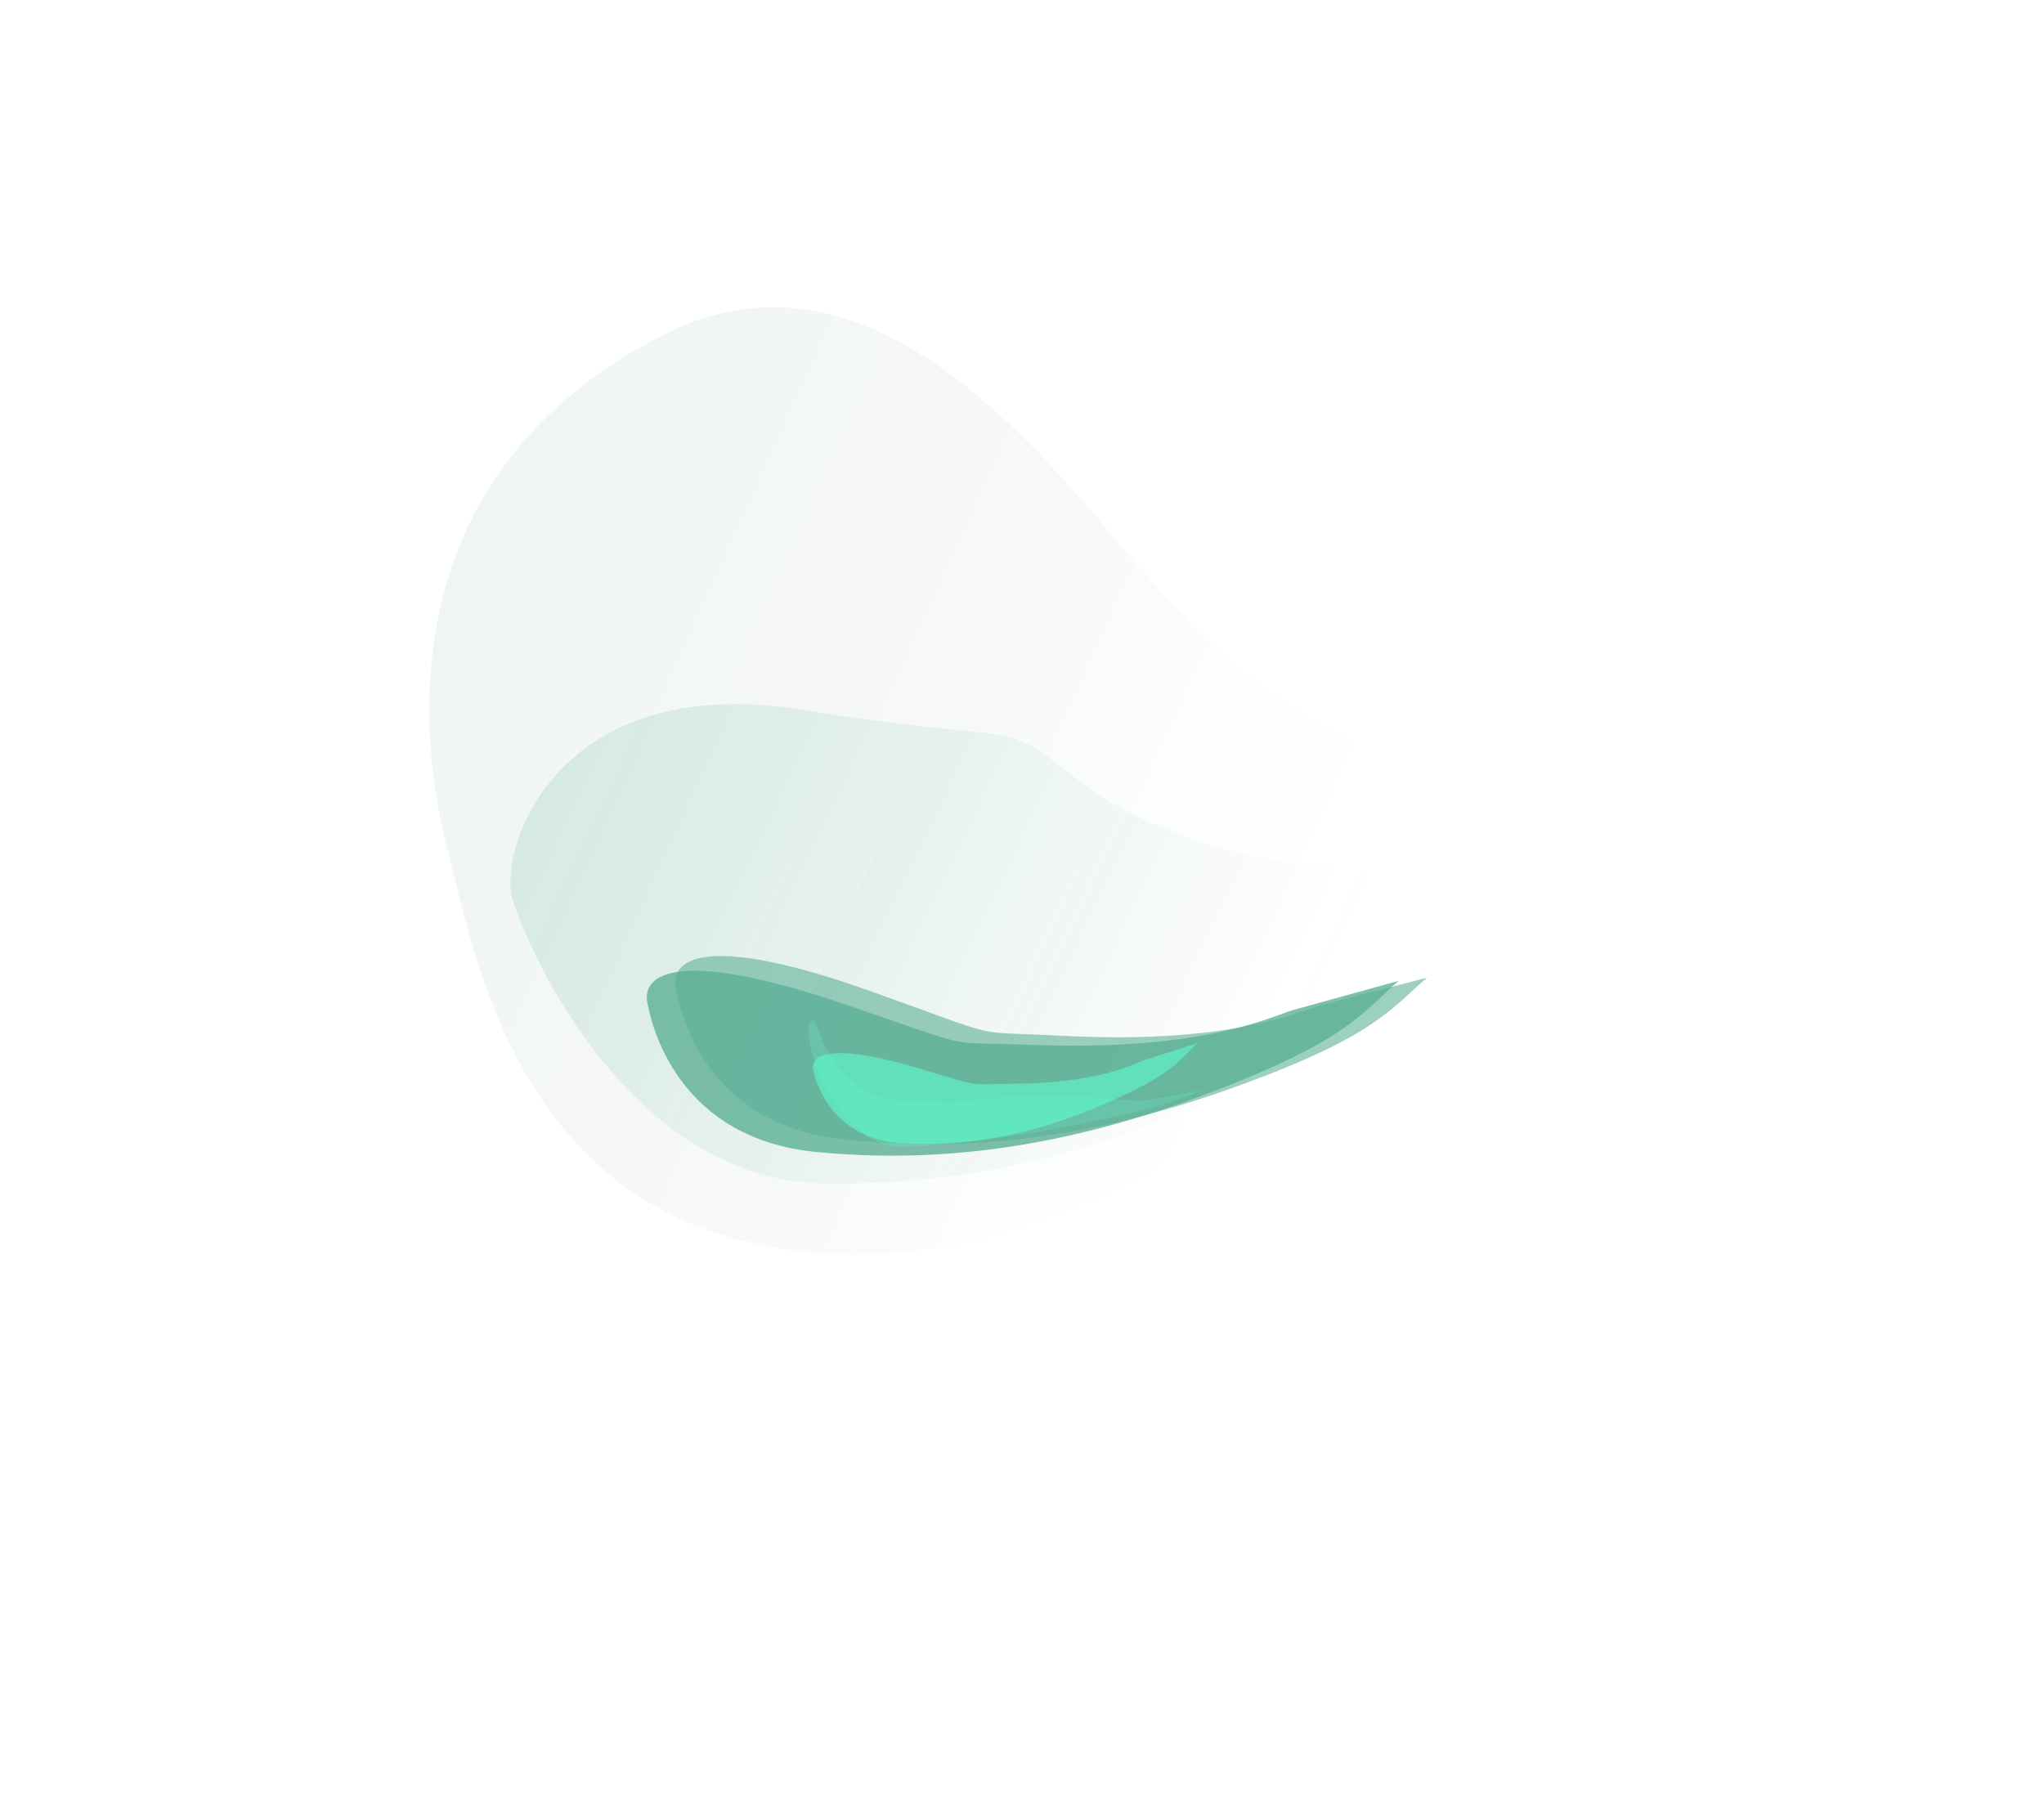 <svg width="1305" height="1150" viewBox="0 0 1305 1150" fill="none" xmlns="http://www.w3.org/2000/svg">
<g opacity="0.68">
<g opacity="0.14" filter="url(#filter0_f_3131_519)">
<path d="M969.925 471.686L1085.92 404.957C1052.76 471.372 1041.75 524.877 901.763 634.912C761.774 744.948 613.242 836.702 458.407 787.574C324.438 745.067 300.391 598.277 286.112 544.199C271.833 490.122 237.632 308.433 423.565 213.807C572.312 138.106 690.962 327.357 749.725 386.717C856.891 503.534 941.178 492.037 969.925 471.686Z" fill="url(#paint0_linear_3131_519)"/>
</g>
<g opacity="0.2" filter="url(#filter1_f_3131_519)">
<path d="M924.351 550.15L1014.78 506.499C987.401 547.289 977.295 579.643 867.211 649.968C757.127 720.293 647.733 757.837 524.885 755.574C402.036 753.312 336.257 605.68 327.135 573.8C318.013 541.919 355.639 428.225 511.182 453.111C650.875 475.461 638.145 458.608 680.95 492.213C758.735 558.618 901.817 563.249 924.351 550.15Z" fill="url(#paint1_linear_3131_519)"/>
</g>
<g opacity="0.8" filter="url(#filter2_f_3131_519)">
<path d="M824.505 645.219L892.829 626.336C869.435 647.279 859.101 664.56 774.24 697.038C689.378 729.515 608.225 743.932 521.453 735.592C434.681 727.252 416.581 658.212 413.253 640.082C409.924 621.952 432.645 605.08 538.36 640.94C627.382 671.137 599.658 664.881 657.832 667.133C763.433 671.22 807.262 651.151 824.505 645.219Z" fill="#108B65"/>
</g>
<g opacity="0.6" filter="url(#filter3_f_3131_519)">
<path d="M842.473 642.045L911.095 624.275C887.363 644.835 876.749 661.946 791.37 693.038C705.992 724.13 624.615 737.225 537.99 727.474C451.365 717.724 434.391 648.398 431.358 630.216C428.325 612.034 451.317 595.534 556.435 633.11C644.953 664.751 617.335 658.045 675.465 661.243C780.985 667.048 825.135 647.695 842.473 642.045Z" fill="#108B65"/>
</g>
<g filter="url(#filter4_f_3131_519)">
<path d="M729.964 677.157L764.547 665.992C753.022 677.23 748.107 686.308 705.351 704.797C662.595 723.287 621.343 732.445 576.717 730.07C532.09 727.694 521.31 692.727 519.209 683.514C517.108 674.301 528.377 665.162 583.308 681.219C629.564 694.741 615.228 692.142 645.073 692.024C699.251 691.81 721.262 680.573 729.964 677.157Z" fill="#18D198"/>
</g>
<g opacity="0.2" filter="url(#filter5_f_3131_519)">
<path d="M732.71 702.457L767.806 696.022C755.589 700.887 750.082 704.513 706.367 714.164C662.652 723.816 621.077 729.986 576.95 732.217C532.823 734.447 506.845 653.517 519.283 651.144C522.723 650.487 527.393 701.304 580.8 703.312C625.773 705.002 604.238 703.249 633.868 701.14C687.654 697.311 723.836 704.296 732.71 702.457Z" fill="#1DFFB9"/>
</g>
</g>
<defs>
<filter id="filter0_f_3131_519" x="78.074" y="0.198" width="1203.85" height="996.962" filterUnits="userSpaceOnUse" color-interpolation-filters="sRGB">
<feFlood flood-opacity="0" result="BackgroundImageFix"/>
<feBlend mode="normal" in="SourceGraphic" in2="BackgroundImageFix" result="shape"/>
<feGaussianBlur stdDeviation="98" result="effect1_foregroundBlur_3131_519"/>
</filter>
<filter id="filter1_f_3131_519" x="121.859" y="245.58" width="1096.92" height="714.091" filterUnits="userSpaceOnUse" color-interpolation-filters="sRGB">
<feFlood flood-opacity="0" result="BackgroundImageFix"/>
<feBlend mode="normal" in="SourceGraphic" in2="BackgroundImageFix" result="shape"/>
<feGaussianBlur stdDeviation="102" result="effect1_foregroundBlur_3131_519"/>
</filter>
<filter id="filter2_f_3131_519" x="0.947" y="207.838" width="1303.88" height="942.076" filterUnits="userSpaceOnUse" color-interpolation-filters="sRGB">
<feFlood flood-opacity="0" result="BackgroundImageFix"/>
<feBlend mode="normal" in="SourceGraphic" in2="BackgroundImageFix" result="shape"/>
<feGaussianBlur stdDeviation="206" result="effect1_foregroundBlur_3131_519"/>
</filter>
<filter id="filter3_f_3131_519" x="227.104" y="406.454" width="887.99" height="528.191" filterUnits="userSpaceOnUse" color-interpolation-filters="sRGB">
<feFlood flood-opacity="0" result="BackgroundImageFix"/>
<feBlend mode="normal" in="SourceGraphic" in2="BackgroundImageFix" result="shape"/>
<feGaussianBlur stdDeviation="102" result="effect1_foregroundBlur_3131_519"/>
</filter>
<filter id="filter4_f_3131_519" x="354.975" y="501.992" width="573.572" height="392.447" filterUnits="userSpaceOnUse" color-interpolation-filters="sRGB">
<feFlood flood-opacity="0" result="BackgroundImageFix"/>
<feBlend mode="normal" in="SourceGraphic" in2="BackgroundImageFix" result="shape"/>
<feGaussianBlur stdDeviation="82" result="effect1_foregroundBlur_3131_519"/>
</filter>
<filter id="filter5_f_3131_519" x="416.17" y="551.137" width="451.635" height="281.125" filterUnits="userSpaceOnUse" color-interpolation-filters="sRGB">
<feFlood flood-opacity="0" result="BackgroundImageFix"/>
<feBlend mode="normal" in="SourceGraphic" in2="BackgroundImageFix" result="shape"/>
<feGaussianBlur stdDeviation="50" result="effect1_foregroundBlur_3131_519"/>
</filter>
<linearGradient id="paint0_linear_3131_519" x1="49.691" y1="456.872" x2="741.821" y2="769.378" gradientUnits="userSpaceOnUse">
<stop stop-color="#118E69"/>
<stop offset="1" stop-color="#05281E" stop-opacity="0"/>
</linearGradient>
<linearGradient id="paint1_linear_3131_519" x1="296.357" y1="526.373" x2="783.202" y2="759.316" gradientUnits="userSpaceOnUse">
<stop stop-color="#118E69"/>
<stop offset="1" stop-color="#118E69" stop-opacity="0"/>
</linearGradient>
</defs>
</svg>
